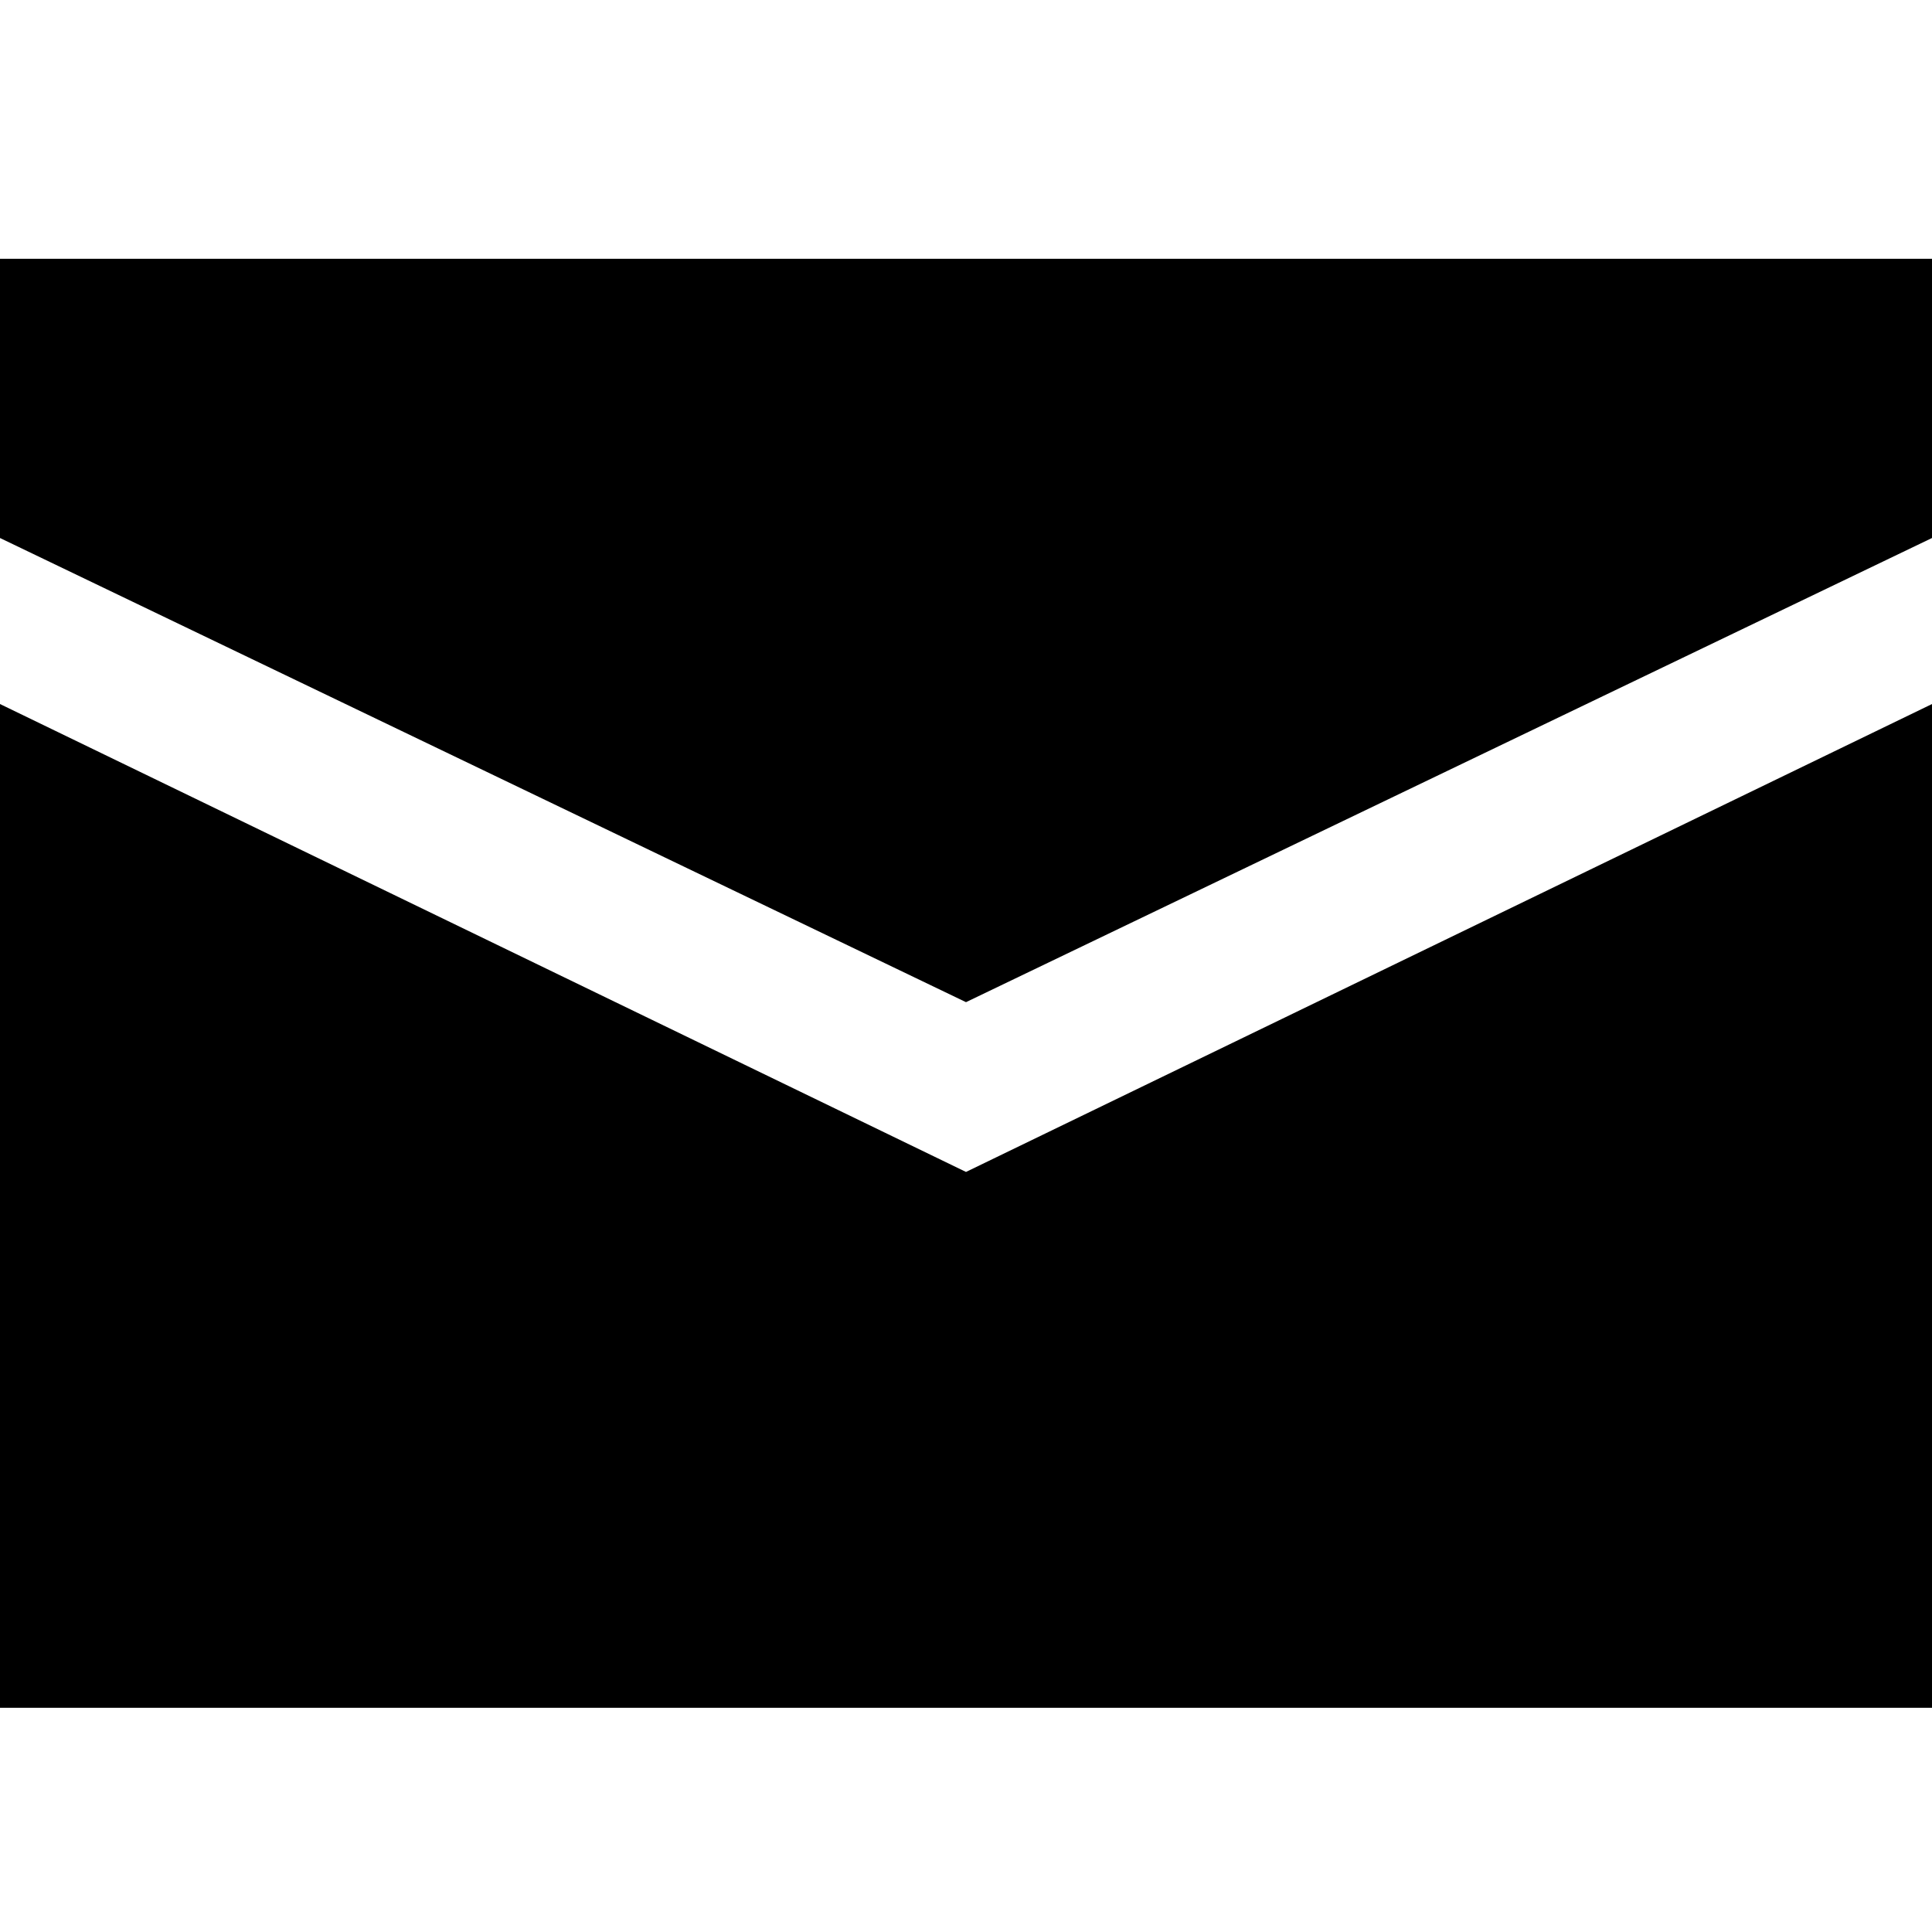 <!-- Generated by IcoMoon.io -->
<svg version="1.1" xmlns="http://www.w3.org/2000/svg" width="32" height="32" viewBox="0 0 32 32">
<title>android-mail</title>
<path d="M16 19.411l16-7.75v16.625h-32v-16.625zM32 8.911l-16 7.688-16-7.688v-4.625h32v4.625z"></path>
</svg>
